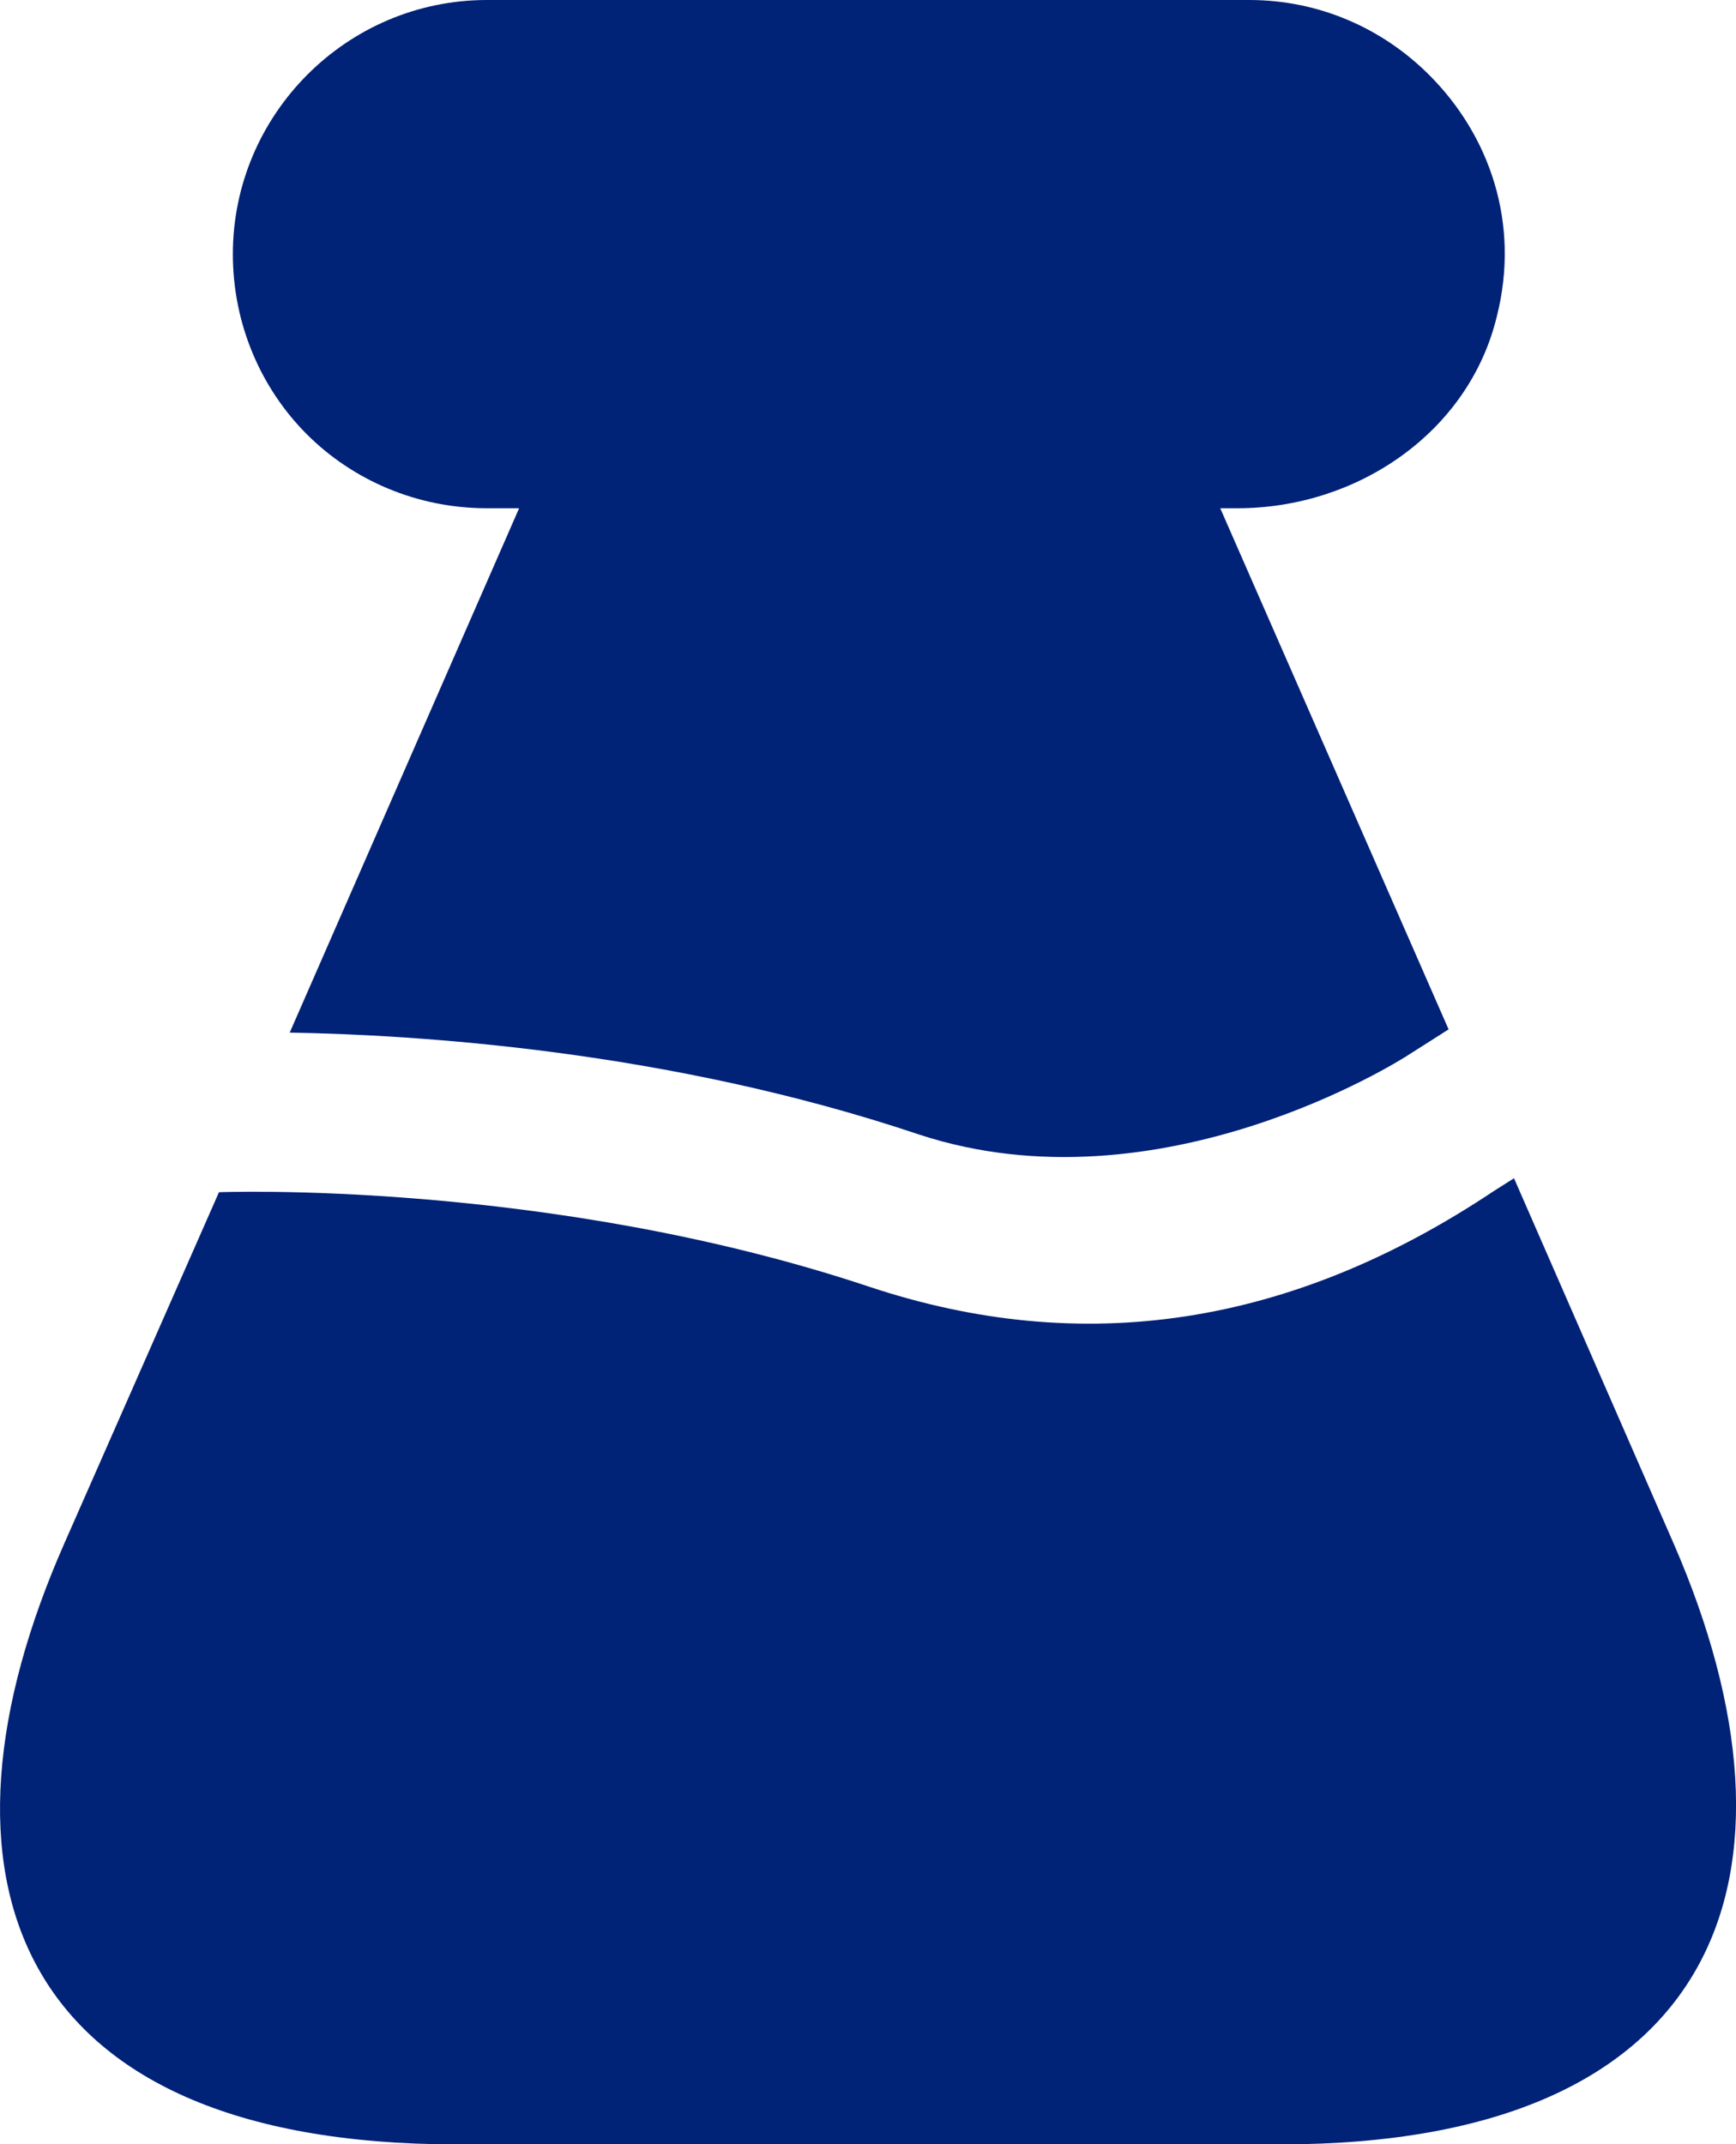 <?xml version="1.0" encoding="UTF-8"?>
<svg width="26.988px" height="33.33px" viewBox="0 0 26.988 33.33" version="1.1" xmlns="http://www.w3.org/2000/svg" xmlns:xlink="http://www.w3.org/1999/xlink">
    <title>ic_science</title>
    <g id="Page-1" stroke="none" stroke-width="1" fill="none" fill-rule="evenodd">
        <g id="Netica---Web" transform="translate(-317.497, -290.333)" fill="#002277" fill-rule="nonzero">
            <path d="M324.601,323.664 C317.618,323.664 316.234,319.447 318.501,314.314 L320.901,308.864 C320.901,308.864 326.001,308.664 331.001,310.33 C334.334,311.442 337.573,310.947 340.718,308.847 L341.034,308.647 L343.518,314.33 C345.751,319.464 344.284,323.664 337.401,323.664 L324.601,323.664 Z M336.467,298.233 L340.017,306.333 L339.334,306.767 C339.301,306.783 335.534,309.2 331.784,307.967 C327.867,306.65 323.934,306.417 322.001,306.383 L325.567,298.233 L325.067,298.233 C323.984,298.233 322.984,297.8 322.267,297.083 C321.551,296.367 321.117,295.367 321.117,294.283 C321.117,292.117 322.884,290.333 325.067,290.333 L336.917,290.333 C338.017,290.333 339.001,290.783 339.717,291.5 C340.651,292.433 341.134,293.8 340.767,295.25 C340.334,297.05 338.601,298.233 336.734,298.233 L336.467,298.233 Z" id="ic_science"></path>
        </g>
    </g>
</svg>
